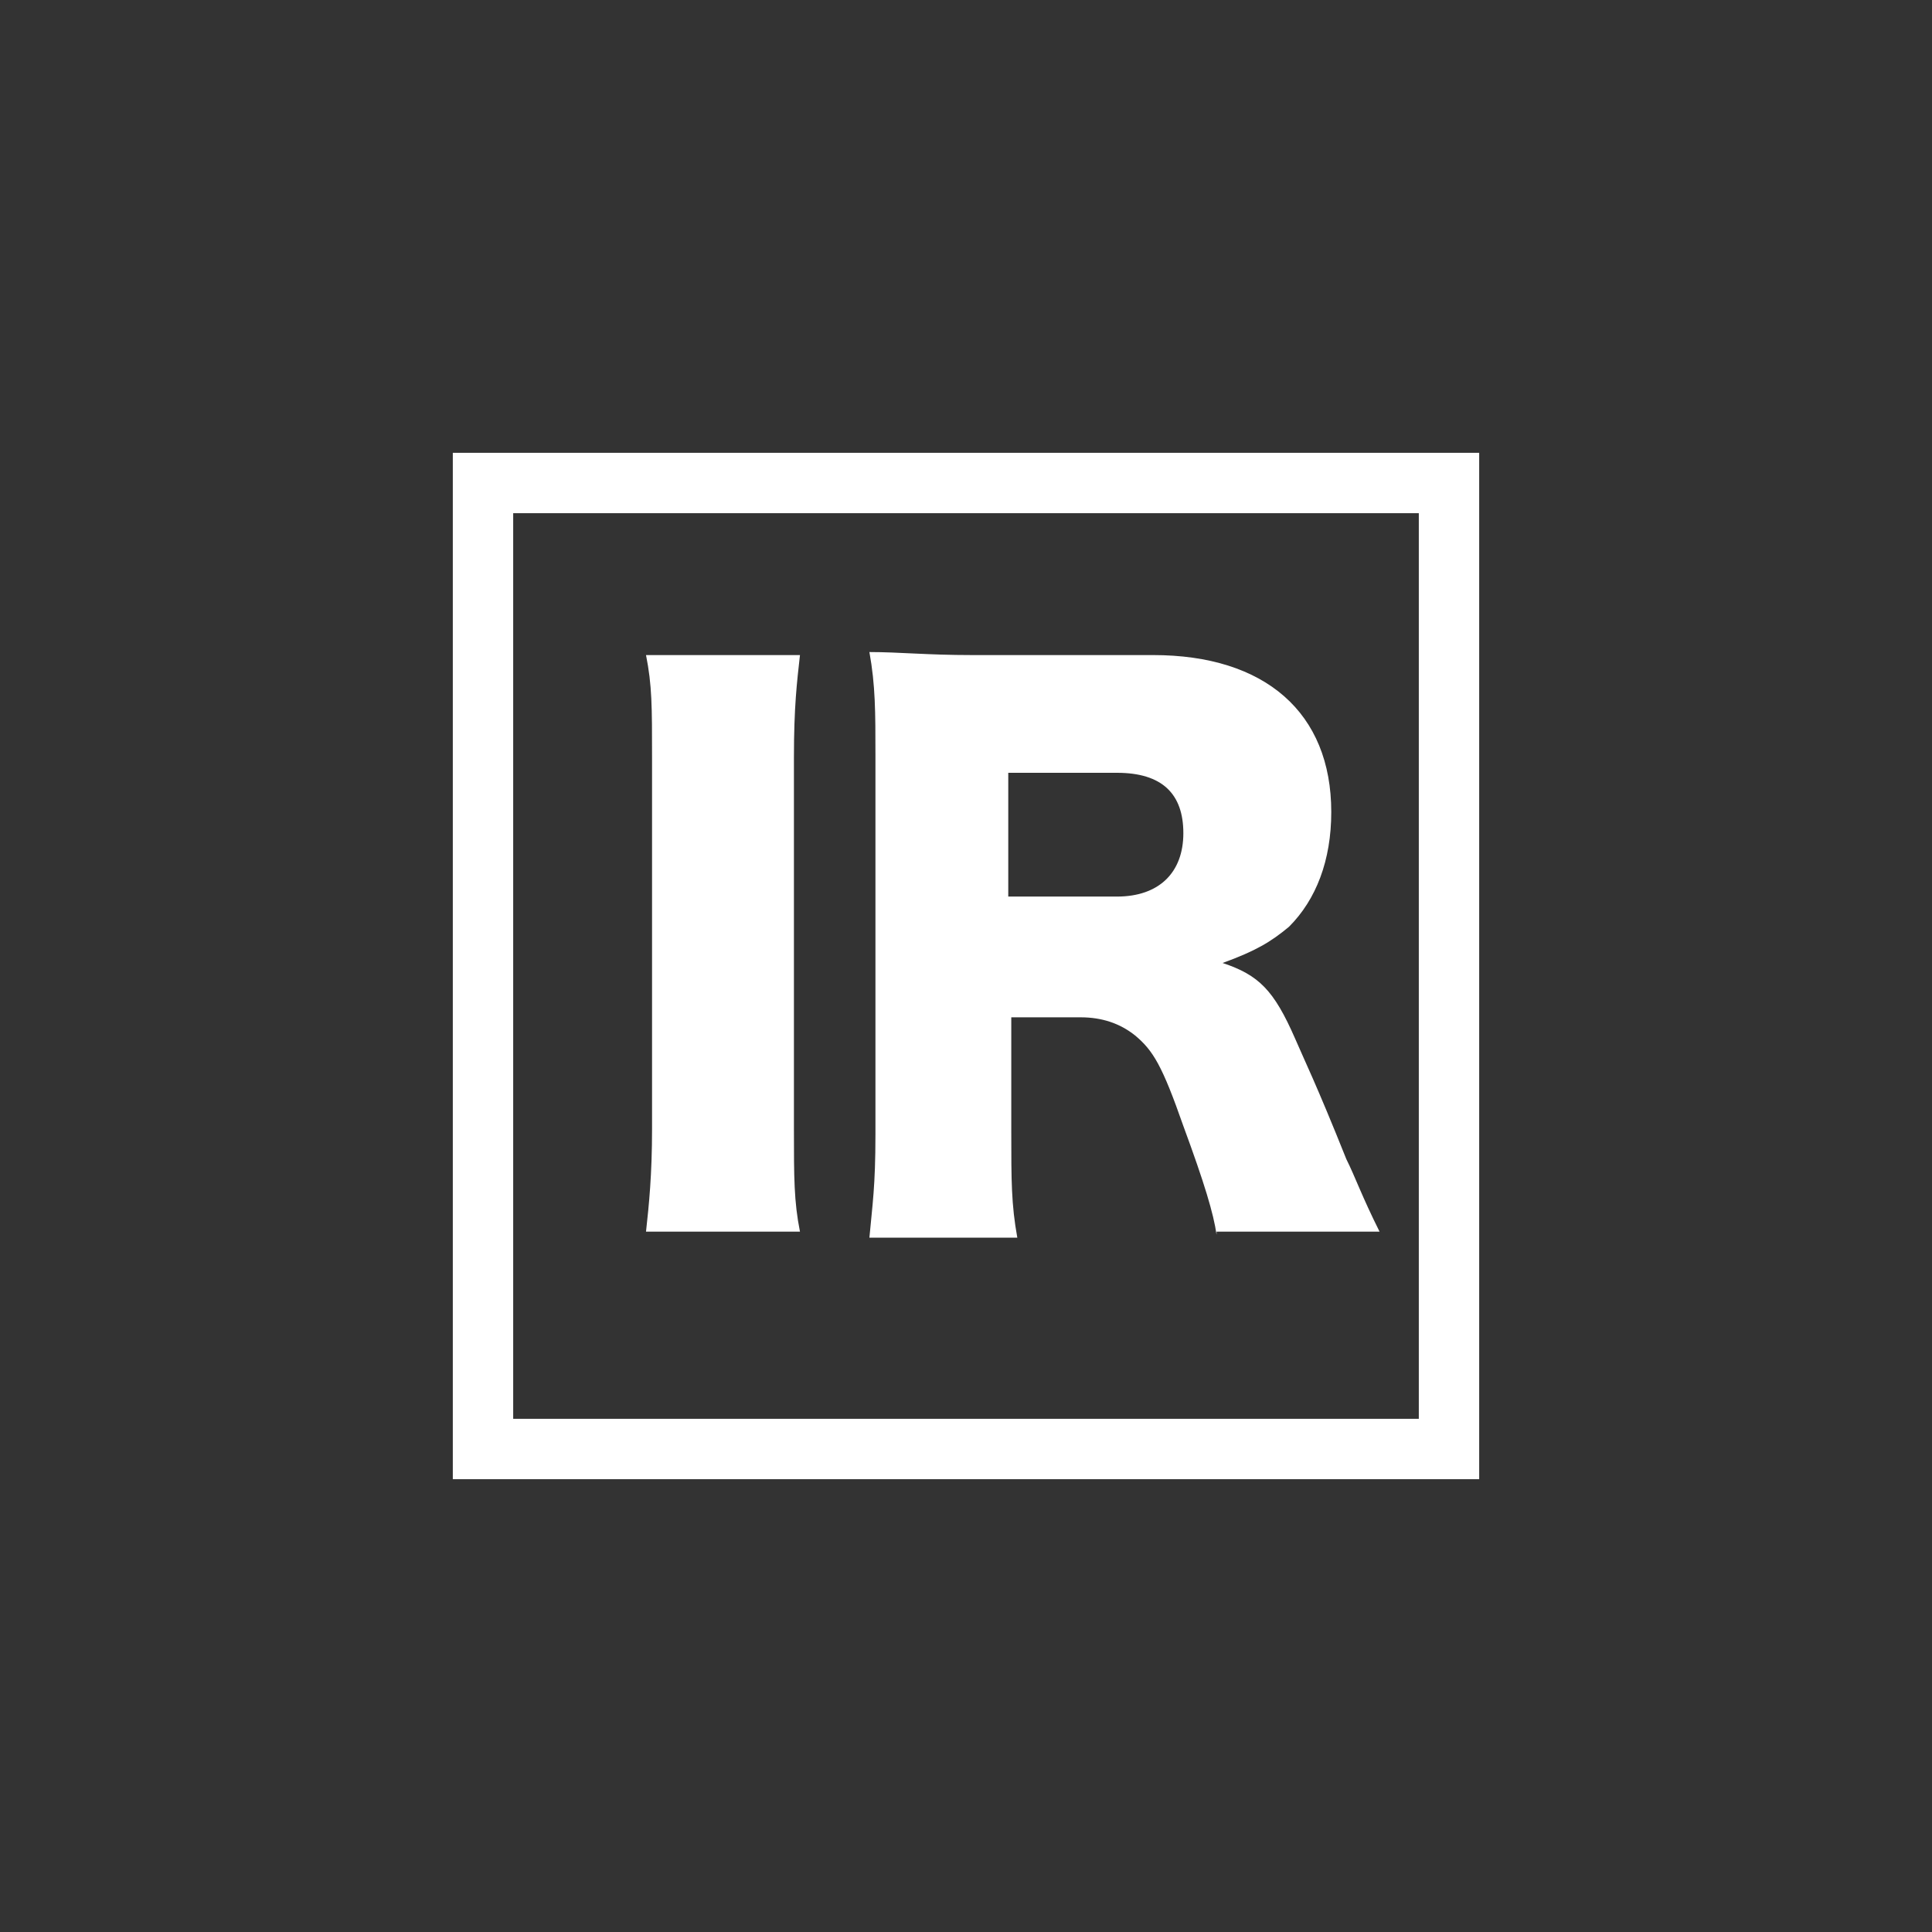 <?xml version="1.0" encoding="utf-8"?>
<!-- Generator: Adobe Illustrator 25.3.1, SVG Export Plug-In . SVG Version: 6.00 Build 0)  -->
<svg version="1.1" id="レイヤー_1" xmlns="http://www.w3.org/2000/svg" xmlns:xlink="http://www.w3.org/1999/xlink" x="0px"
	 y="0px" viewBox="0 0 64 64" style="enable-background:new 0 0 64 64;" xml:space="preserve">
<rect x="0" y="0" width="64" height="64" fill="#333333" stroke="none"/>
<style type="text/css">
	.st0{fill:#FFFFFF;}
	.st1{fill:none;}
</style>
<path class="st0" d="M26.5,21.7c-0.1,0.9-0.2,1.7-0.2,3.4v12.3c0,1.6,0,2.4,0.2,3.4h-5.1c0.1-0.9,0.2-1.9,0.2-3.4V25.1
	c0-1.7,0-2.4-0.2-3.4H26.5z"/>
<path class="st0" d="M40.3,40.9c-0.1-0.7-0.4-1.7-1.1-3.6c-0.7-2-1-2.5-1.6-3c-0.5-0.4-1.1-0.6-1.8-0.6h-2.3v3.8
	c0,1.6,0,2.4,0.2,3.5h-4.9c0.1-1.1,0.2-1.7,0.2-3.4V25c0-1.4,0-2.3-0.2-3.4c1,0,1.9,0.1,3.4,0.1h6c3.7,0,5.9,1.9,5.9,5.2
	c0,1.6-0.5,2.9-1.4,3.8c-0.6,0.5-1.1,0.8-2.2,1.2c1.2,0.4,1.7,0.9,2.4,2.5c0.3,0.7,0.7,1.5,1.7,4c0.3,0.6,0.5,1.2,1.1,2.4H40.3z
	 M37,29.7c1.4,0,2.2-0.8,2.2-2.1c0-1.3-0.7-2-2.2-2h-3.6v4.1H37z"/>
<rect x="15" y="15" class="st1" width="34" height="34"/>
<path class="st0" d="M49,49H15V15h34V49z M17,47h30V17H17V47z"/>
</svg>
